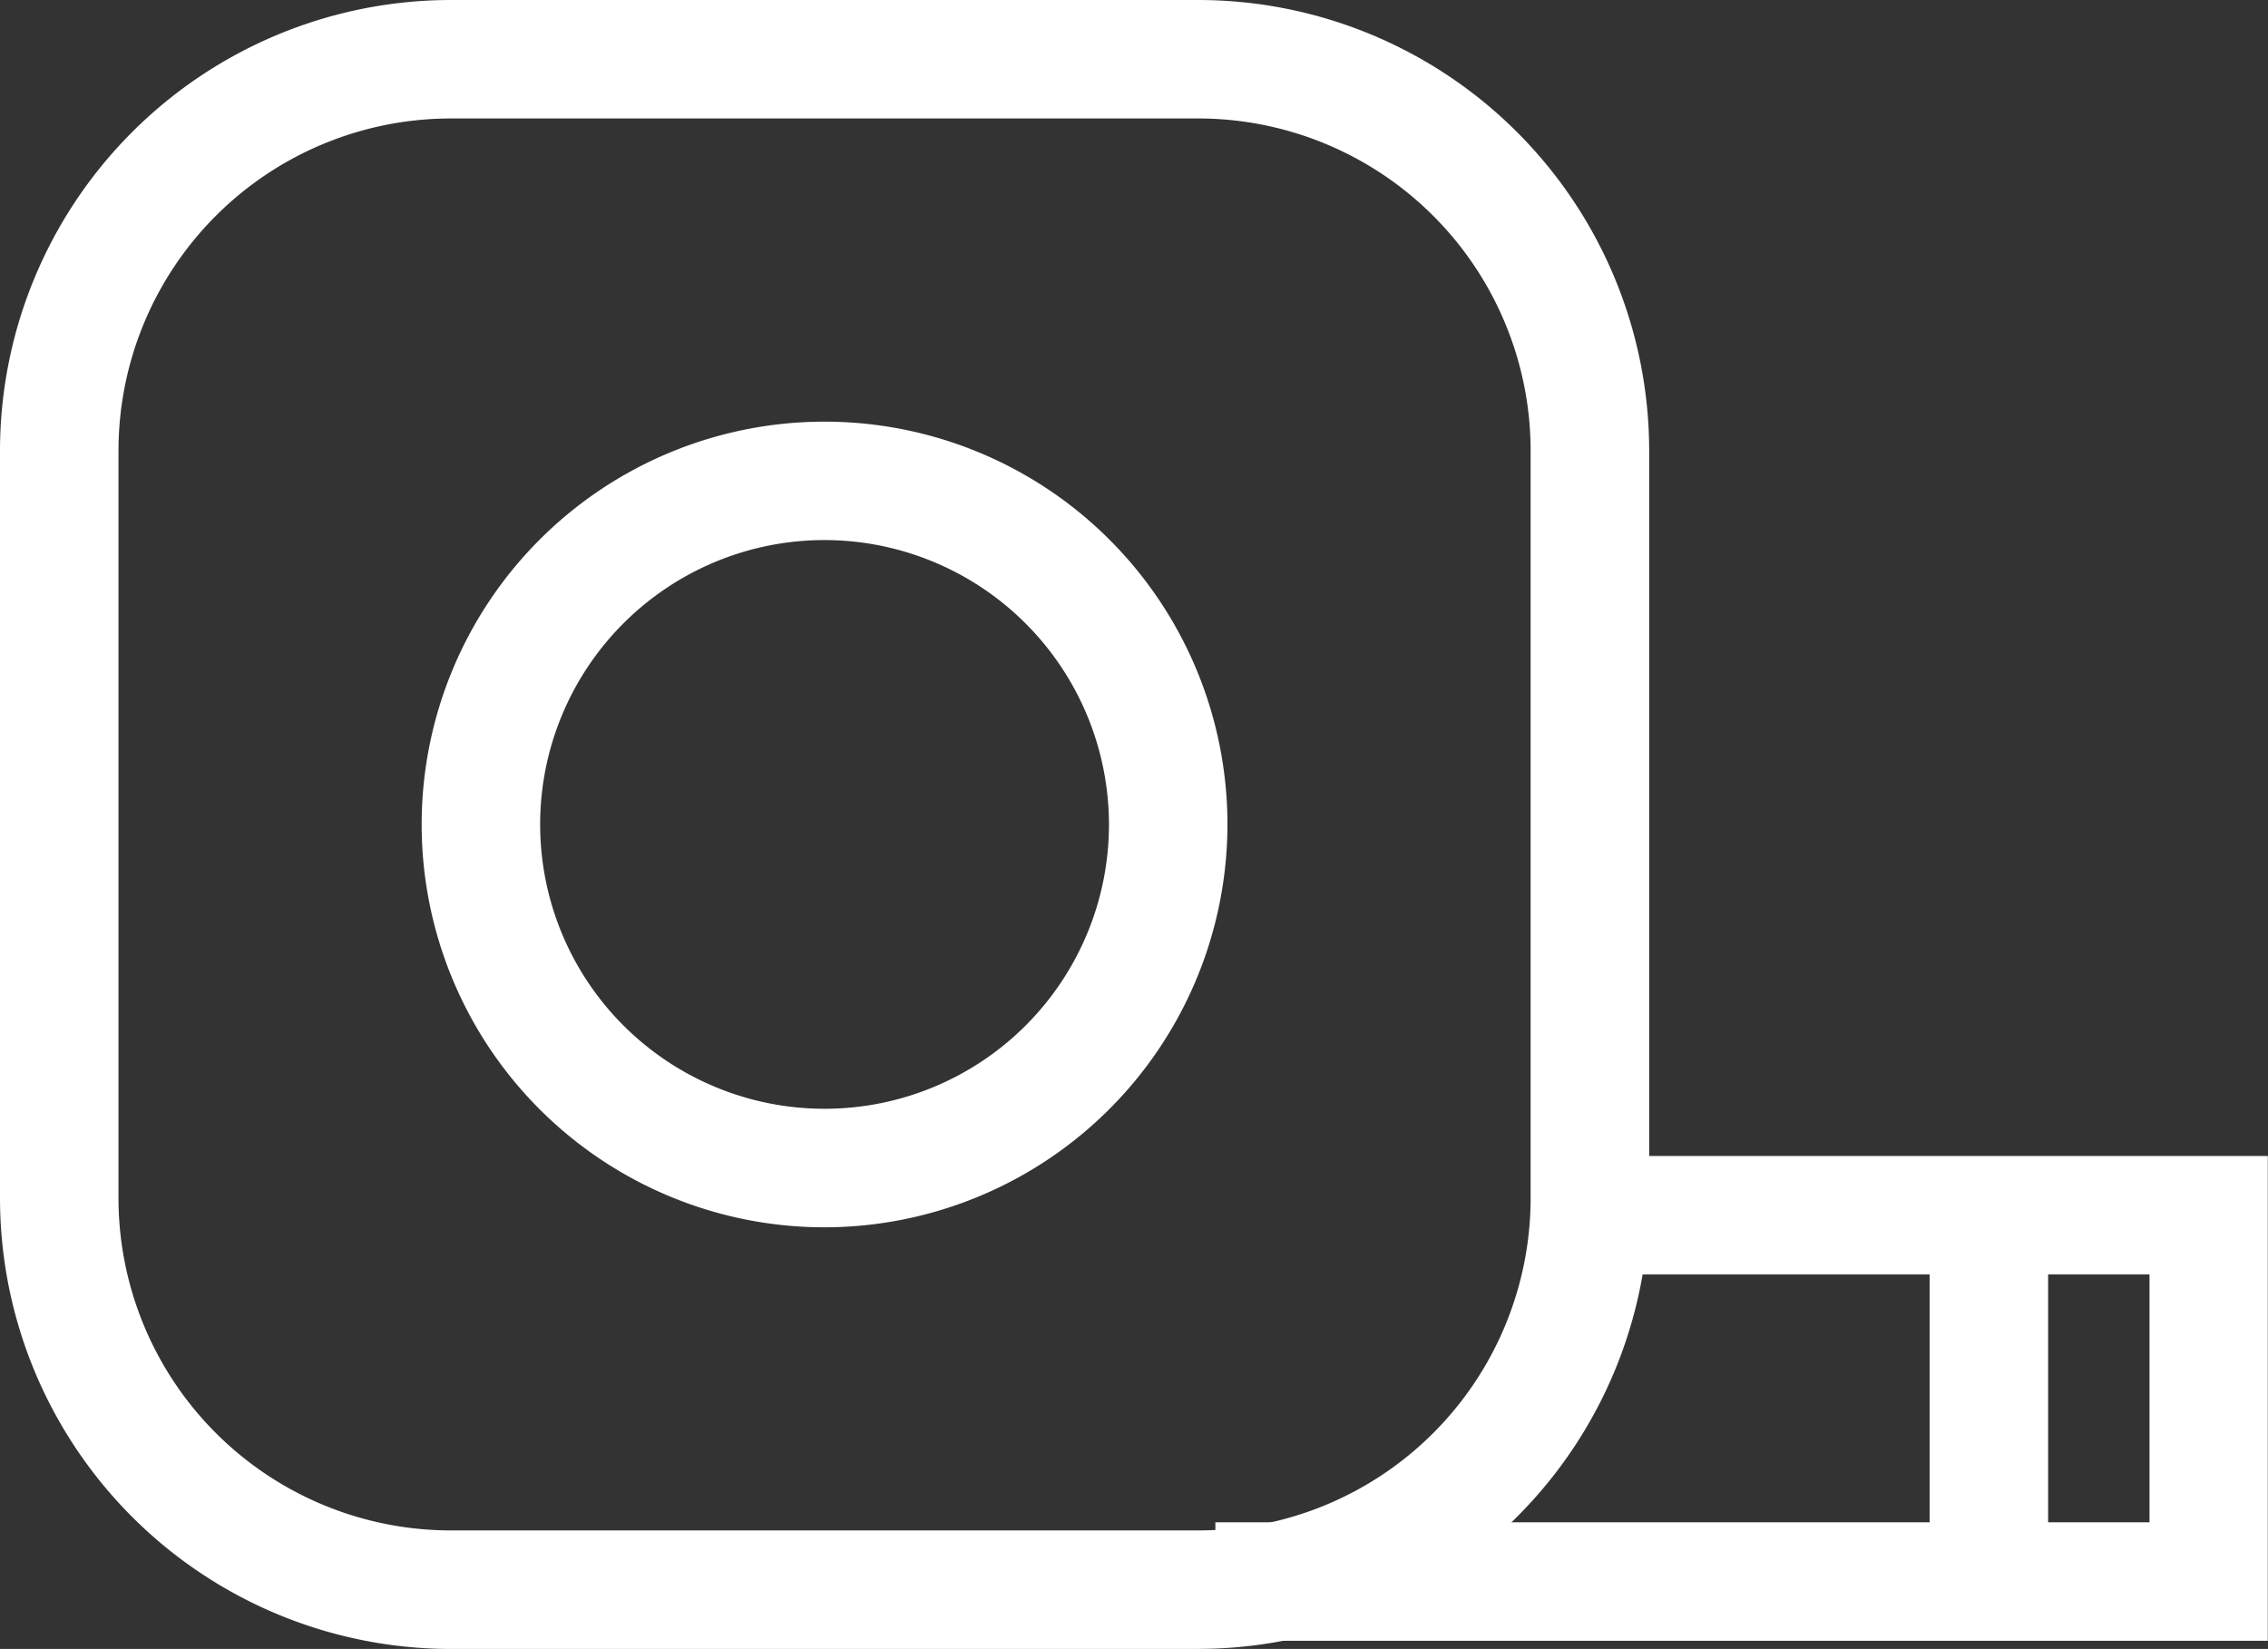 <svg id="组_4111" data-name="组 4111" xmlns="http://www.w3.org/2000/svg" width="34.338" height="24.97" viewBox="0 0 34.338 24.97">
  <rect x="0" y="0" width="34.338" height="24.97" fill="#333333" stroke="none"/>
  <path id="路径_3496" data-name="路径 3496" d="M18.146,35.448H6.822A6.83,6.83,0,0,1,0,28.625V17.3a6.83,6.83,0,0,1,6.822-6.822H18.147A6.83,6.83,0,0,1,24.969,17.3V28.625a6.83,6.83,0,0,1-6.822,6.822M6.822,12.272A5.033,5.033,0,0,0,1.794,17.3V28.625a5.034,5.034,0,0,0,5.028,5.028H18.146a5.034,5.034,0,0,0,5.028-5.028V17.3a5.034,5.034,0,0,0-5.028-5.028Z" transform="translate(0 -10.478)" fill="#fff"/>
  <path id="路径_3497" data-name="路径 3497" d="M16.774,33.353a6.1,6.1,0,1,1,6.1-6.1,6.108,6.108,0,0,1-6.1,6.1m0-10.407a4.306,4.306,0,1,0,4.306,4.306,4.311,4.311,0,0,0-4.306-4.306" transform="translate(-4.29 -14.768)" fill="#fff"/>
  <path id="路径_3498" data-name="路径 3498" d="M46.7,47.087H30.766V45.293H44.909V41.54H36.314V39.746H46.7Z" transform="translate(-12.365 -22.241)" fill="#fff"/>
  <rect id="矩形_3466" data-name="矩形 3466" width="1.794" height="5.917" transform="translate(29.215 18.155)" fill="#fff"/>
</svg>
